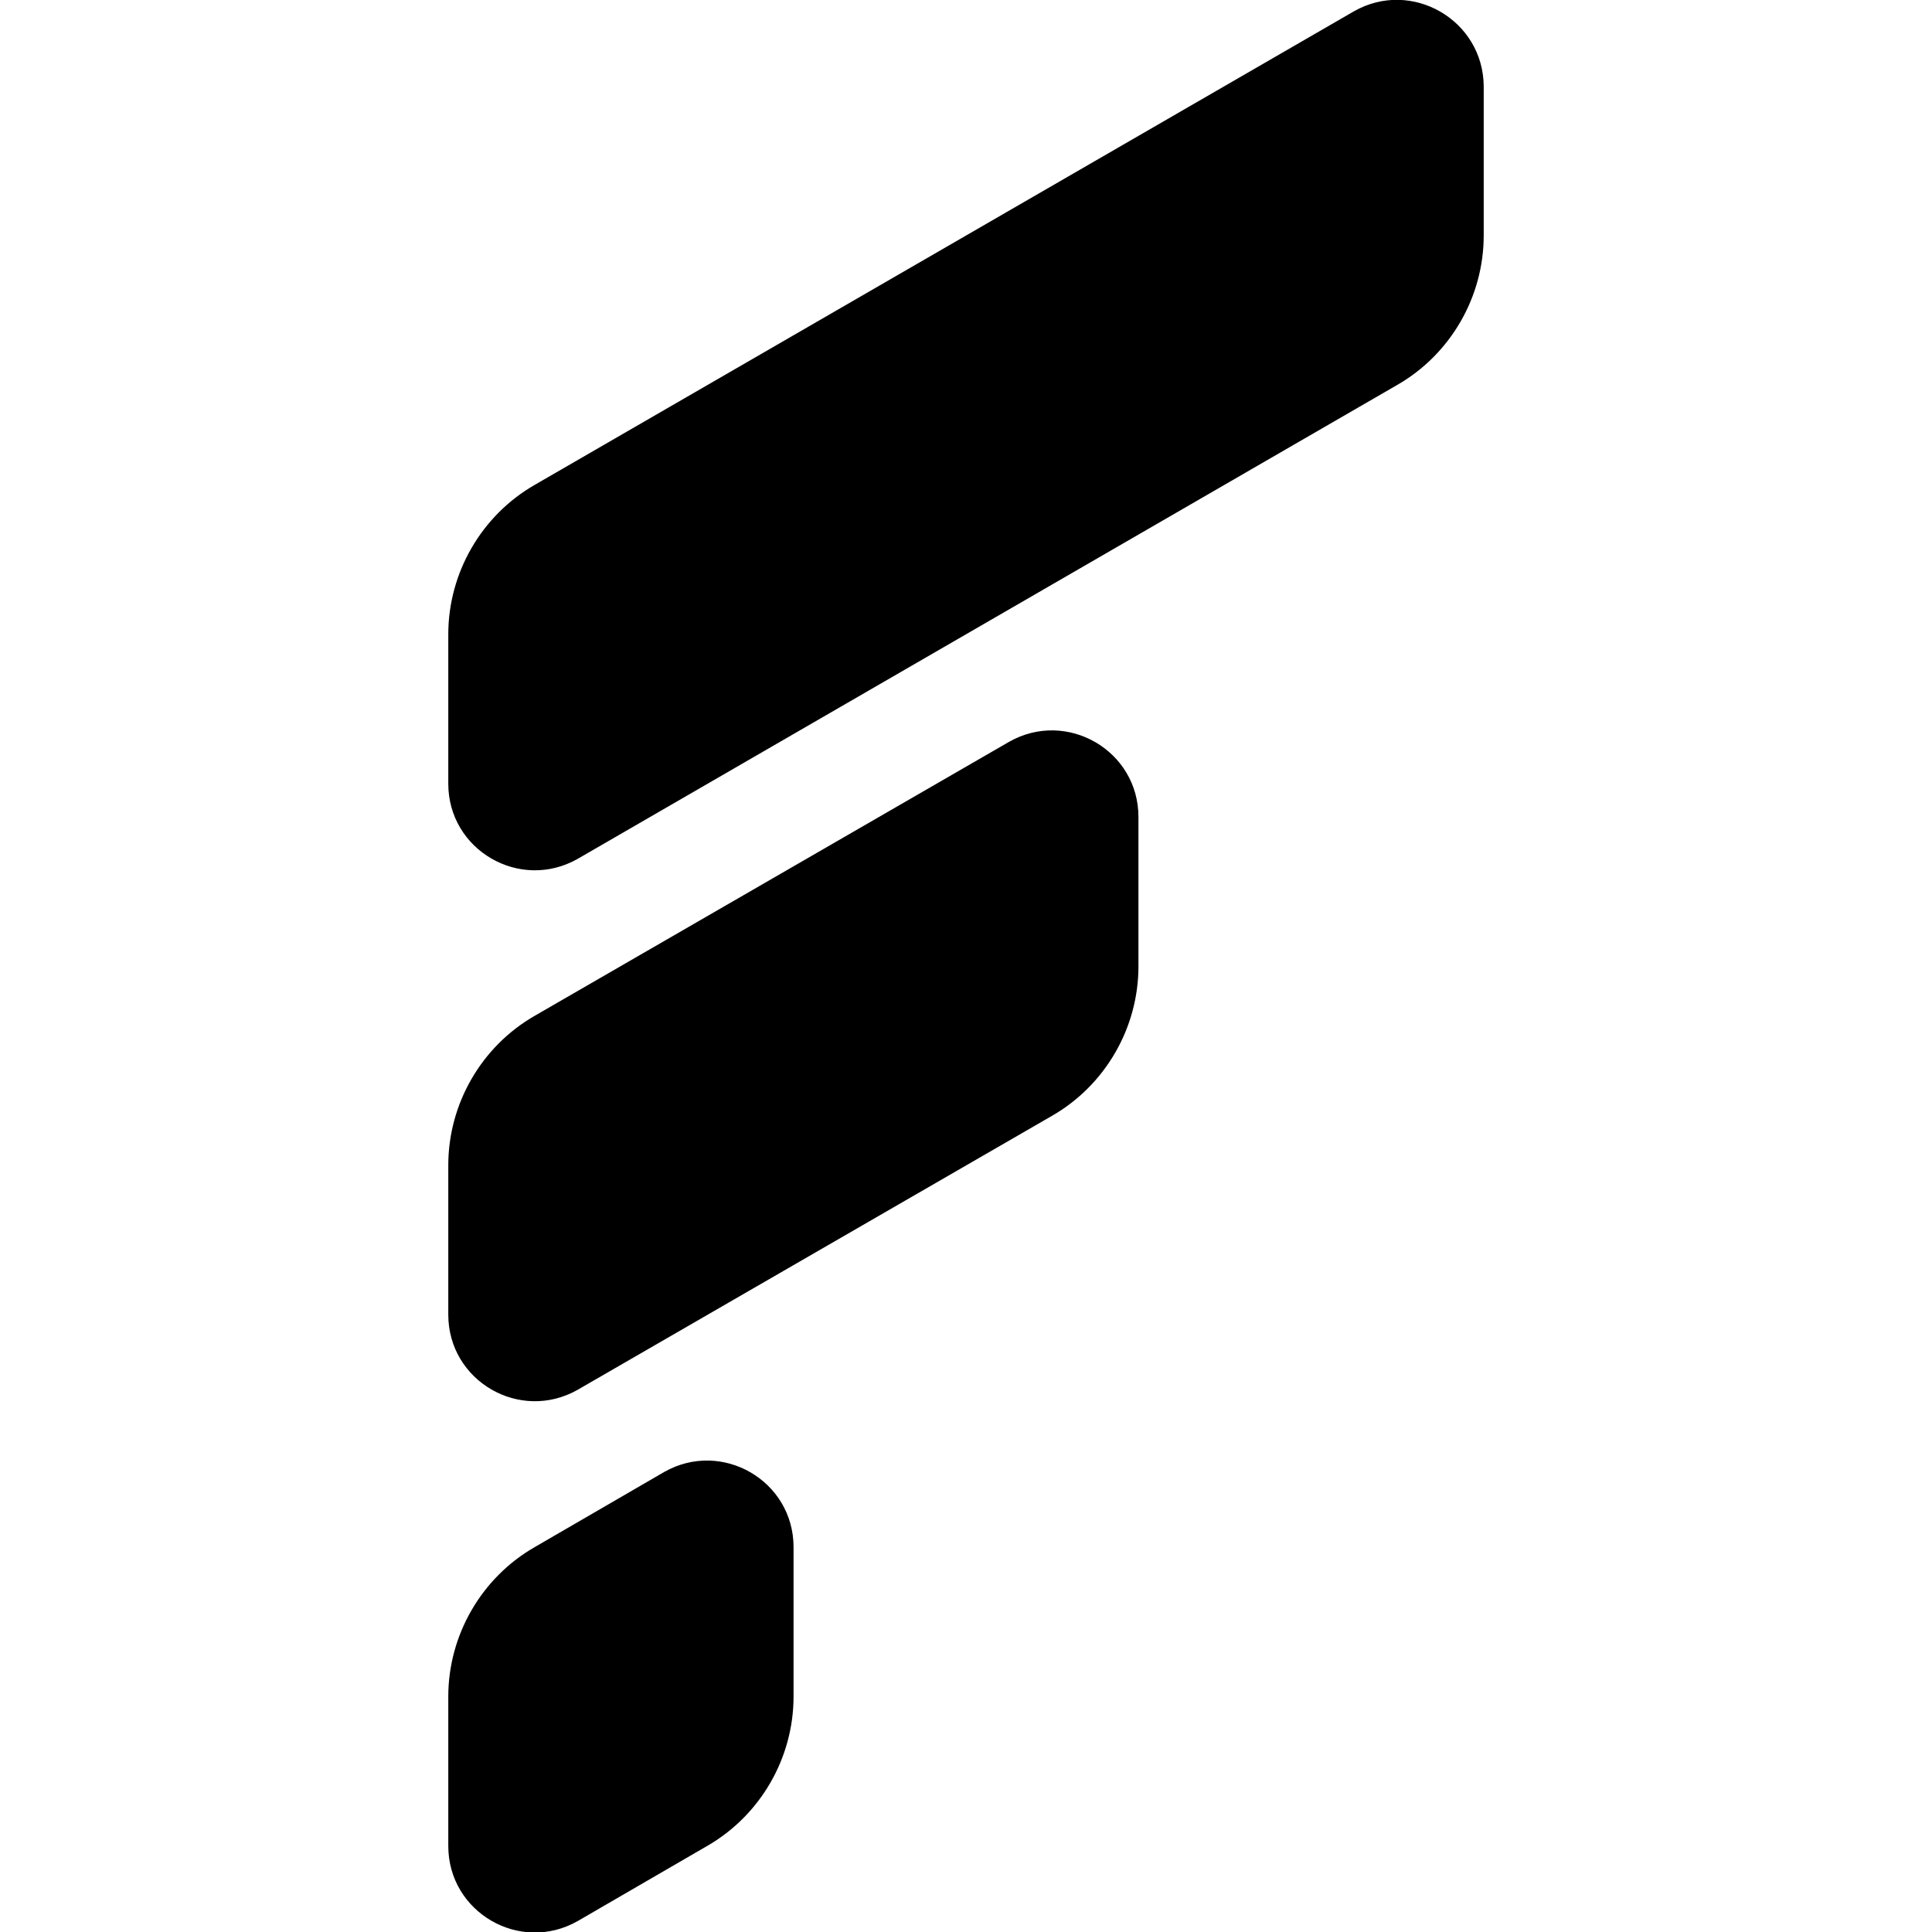 <?xml version="1.0" encoding="utf-8"?>
<!-- Generator: Adobe Illustrator 28.2.0, SVG Export Plug-In . SVG Version: 6.00 Build 0)  -->
<svg version="1.1" id="Layer_1" xmlns="http://www.w3.org/2000/svg" xmlns:xlink="http://www.w3.org/1999/xlink" x="0px" y="0px"
	 viewBox="0 0 512 512" style="enable-background:new 0 0 512 512;" xml:space="preserve">
<path d="M176,390.1L141.7,410c-14.1,8.1-22.9,23.3-22.9,39.6v39.6c0,17.6,19,28.6,34.3,19.9l34.3-19.9c14.1-8.1,22.9-23.3,22.9-39.6
	V410C210.3,392.4,191.3,381.4,176,390.1z M267.4,196.6l-125.7,72.6c-14.1,8.1-22.9,23.3-22.9,39.6v39.6c0,17.6,19,28.6,34.3,19.9
	l125.7-72.6c14.1-8.1,22.9-23.3,22.9-39.6v-39.6C301.7,198.9,282.7,187.9,267.4,196.6z M358.8,3L141.7,128.5
	c-14.1,8.1-22.9,23.3-22.9,39.6v39.6c0,17.6,19,28.6,34.3,19.9L370.3,102c14.1-8.1,22.9-23.3,22.9-39.6V22.9
	C393.1,5.3,374.1-5.7,358.8,3z"/>
</svg>

